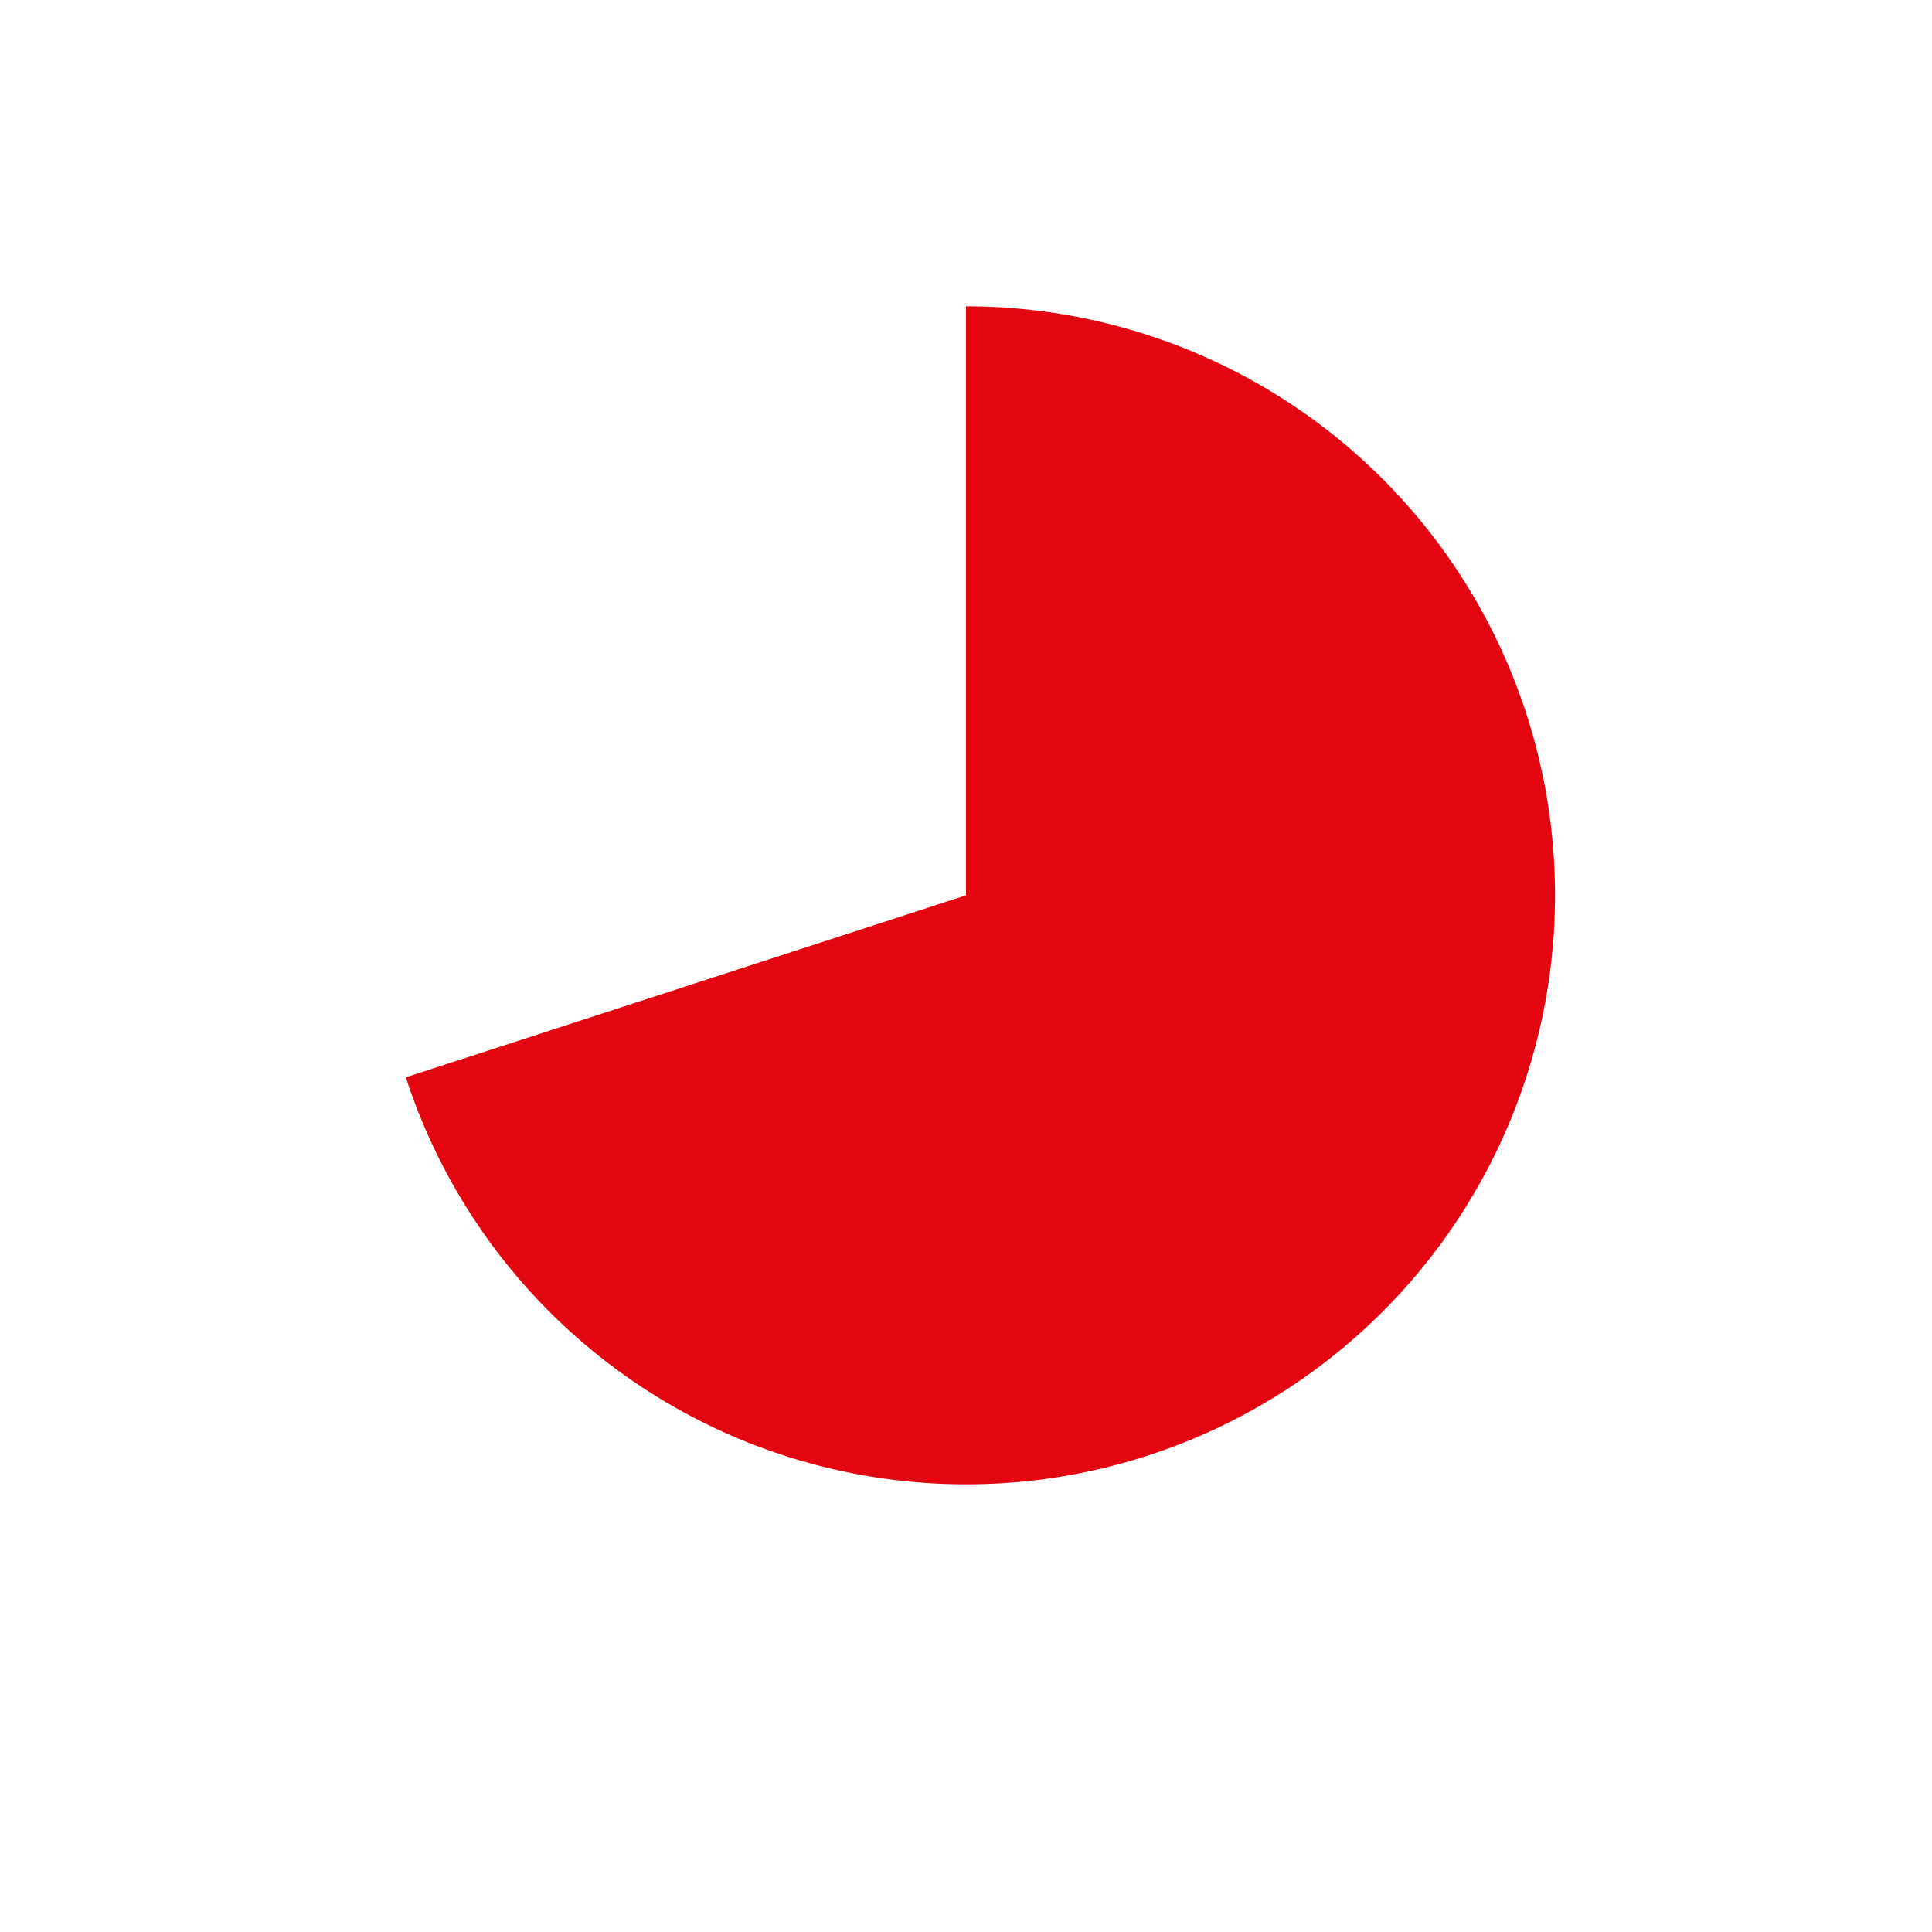 <svg width="82" height="82" viewBox="0 0 82 82" fill="none" xmlns="http://www.w3.org/2000/svg">
<g filter="url(#filter0_d)">
<circle cx="41" cy="38" r="25" fill="white"/>
</g>
<path d="M41 13C45.611 13 50.131 14.275 54.062 16.684C57.994 19.093 61.182 22.542 63.275 26.65C65.368 30.758 66.285 35.365 65.923 39.962C65.561 44.558 63.935 48.965 61.225 52.695C58.515 56.425 54.827 59.333 50.567 61.097C46.307 62.861 41.643 63.413 37.089 62.692C32.535 61.971 28.27 60.005 24.764 57.01C21.258 54.016 18.648 50.11 17.224 45.725L41 38V13Z" fill="#E30611"/>
<defs>
<filter id="filter0_d" x="0" y="0" width="82" height="82" filterUnits="userSpaceOnUse" color-interpolation-filters="sRGB">
<feFlood flood-opacity="0" result="BackgroundImageFix"/>
<feColorMatrix in="SourceAlpha" type="matrix" values="0 0 0 0 0 0 0 0 0 0 0 0 0 0 0 0 0 0 127 0" result="hardAlpha"/>
<feOffset dy="3"/>
<feGaussianBlur stdDeviation="8"/>
<feColorMatrix type="matrix" values="0 0 0 0 0 0 0 0 0 0 0 0 0 0 0 0 0 0 0.12 0"/>
<feBlend mode="normal" in2="BackgroundImageFix" result="effect1_dropShadow"/>
<feBlend mode="normal" in="SourceGraphic" in2="effect1_dropShadow" result="shape"/>
</filter>
</defs>
</svg>
